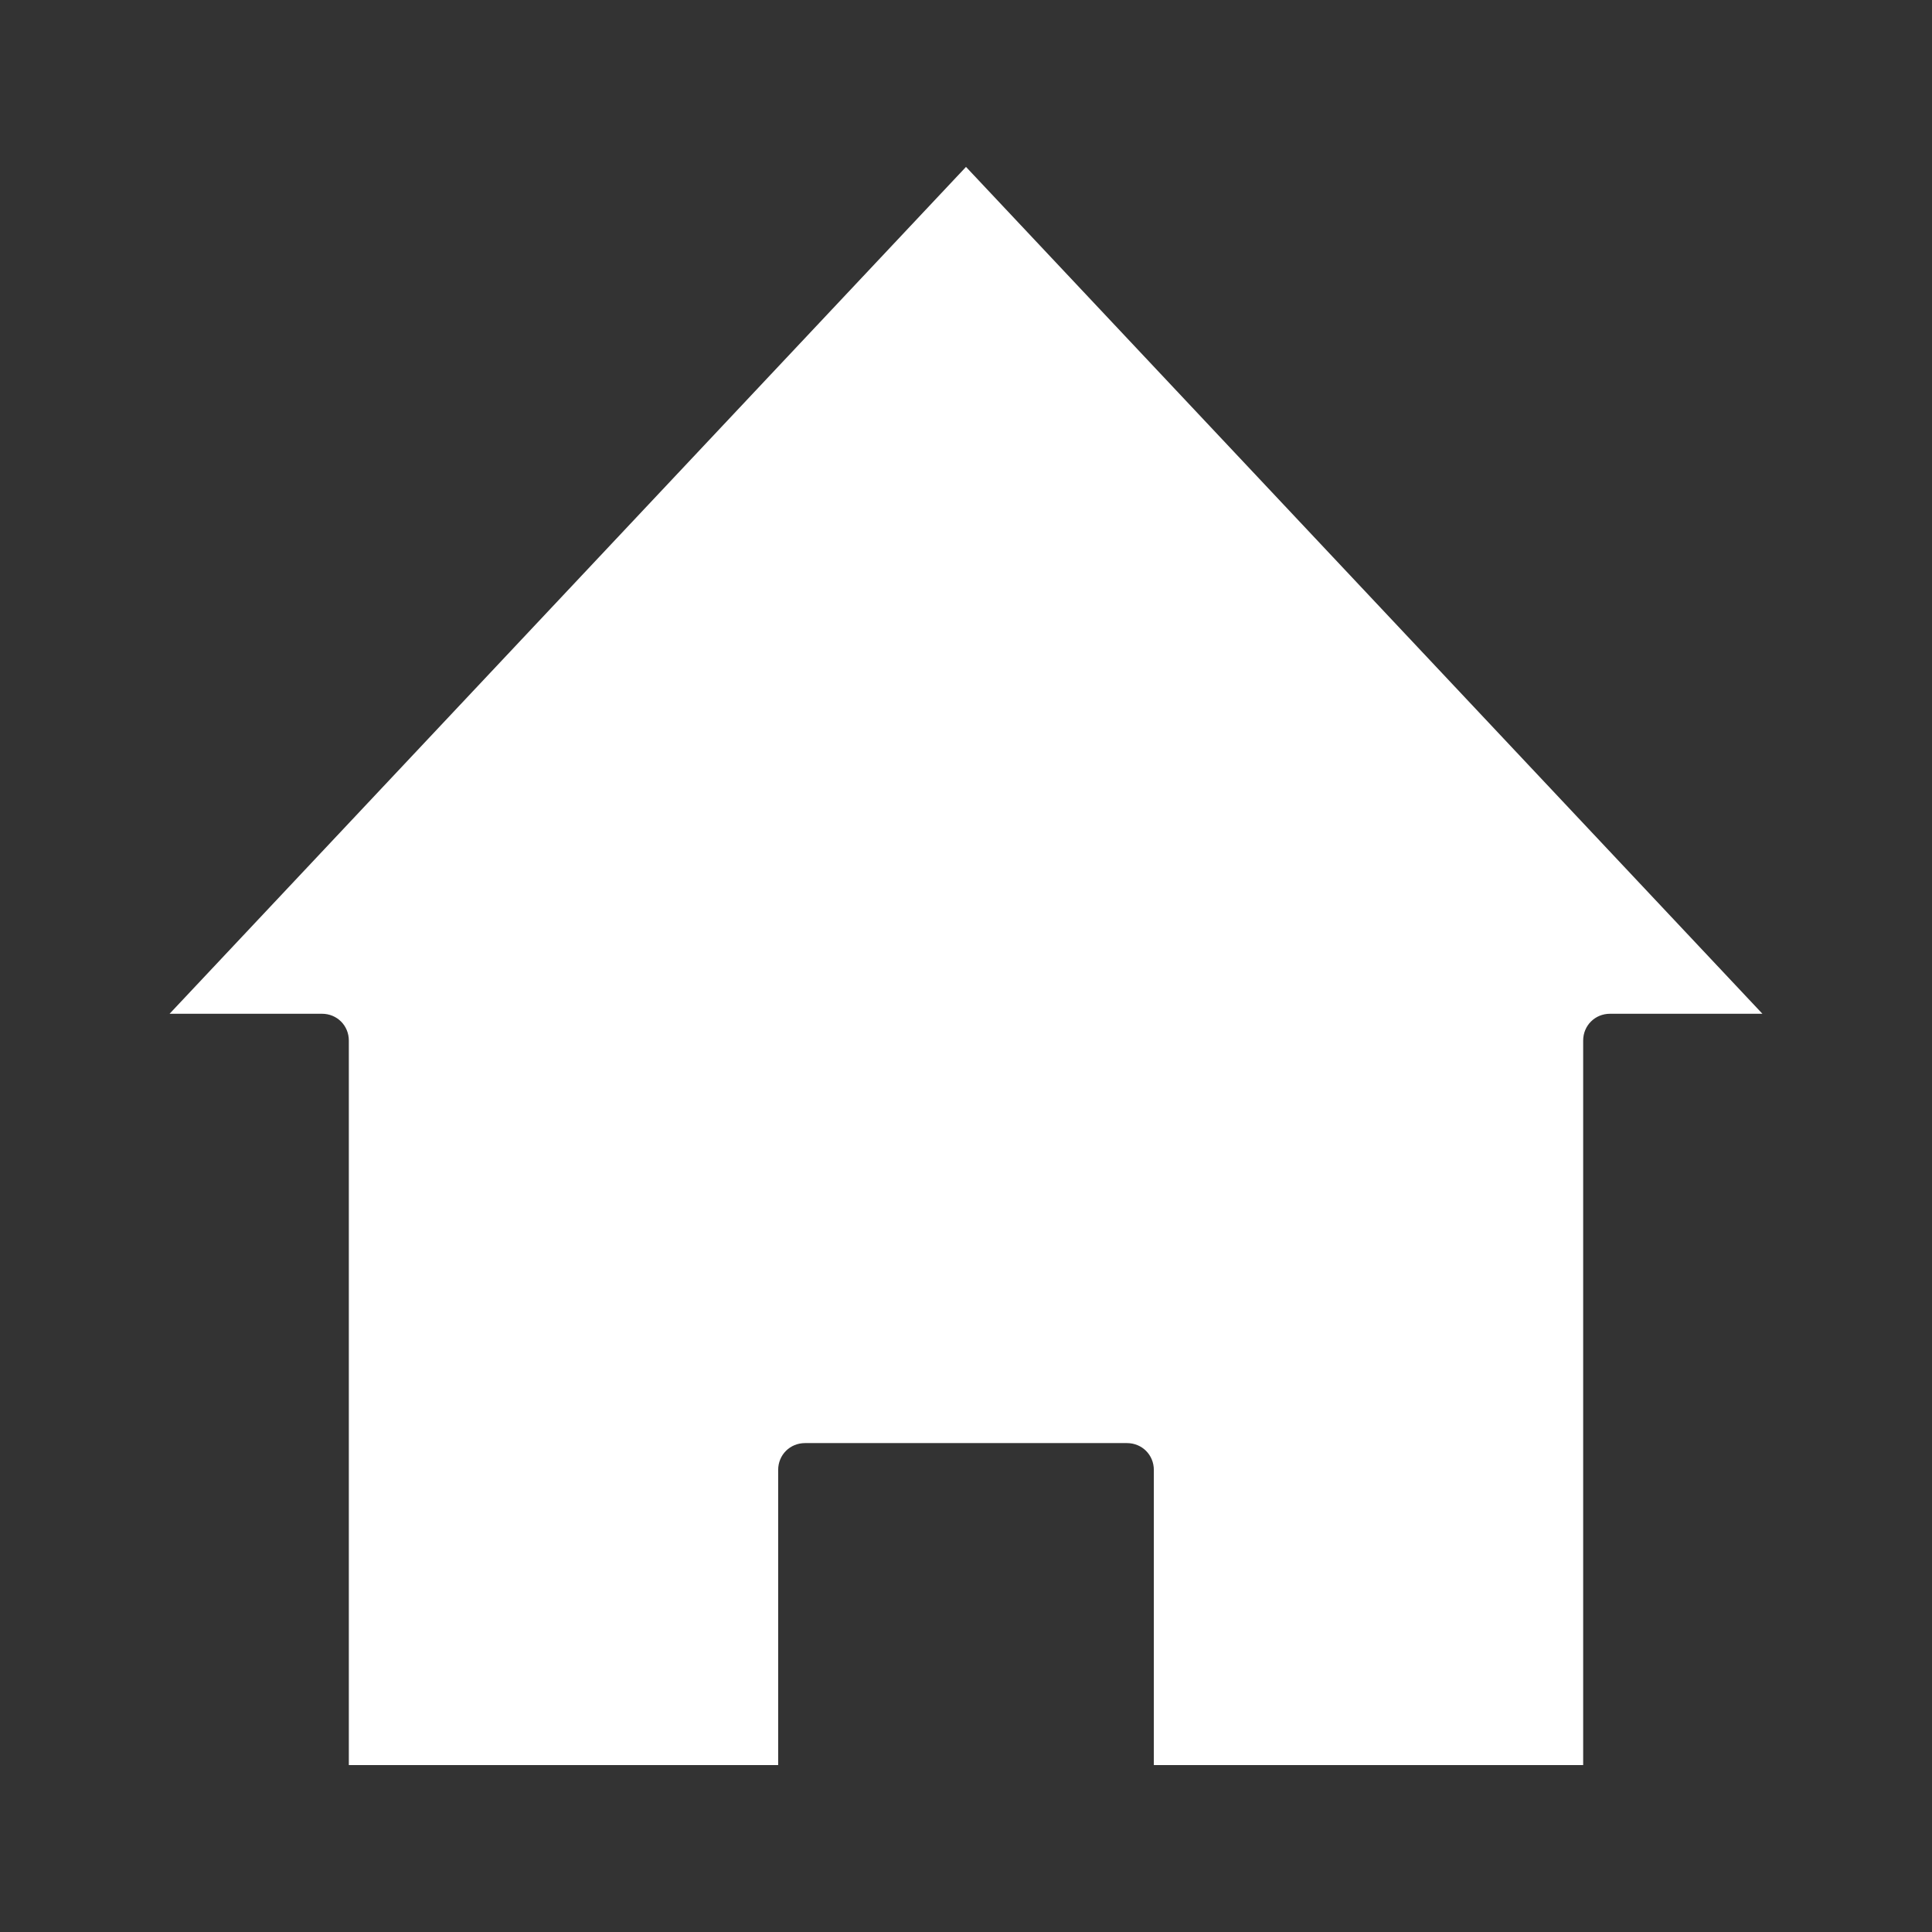 <svg xmlns="http://www.w3.org/2000/svg" viewBox="0 0 36 36" fill="#FFFFFF">
  <rect x="0" y="0" width="36" height="36" fill="#333333" stroke="none"/>
  <path d="M3.16 18.89H6c.28 0 .5.22.5.5v13.5h8v-5.5c0-.28.22-.5.5-.5h6c.28 0 .5.22.5.5v5.5h8v-13.5c0-.28.22-.5.5-.5h2.84L18 3.11 3.16 18.89z"/>
</svg>
